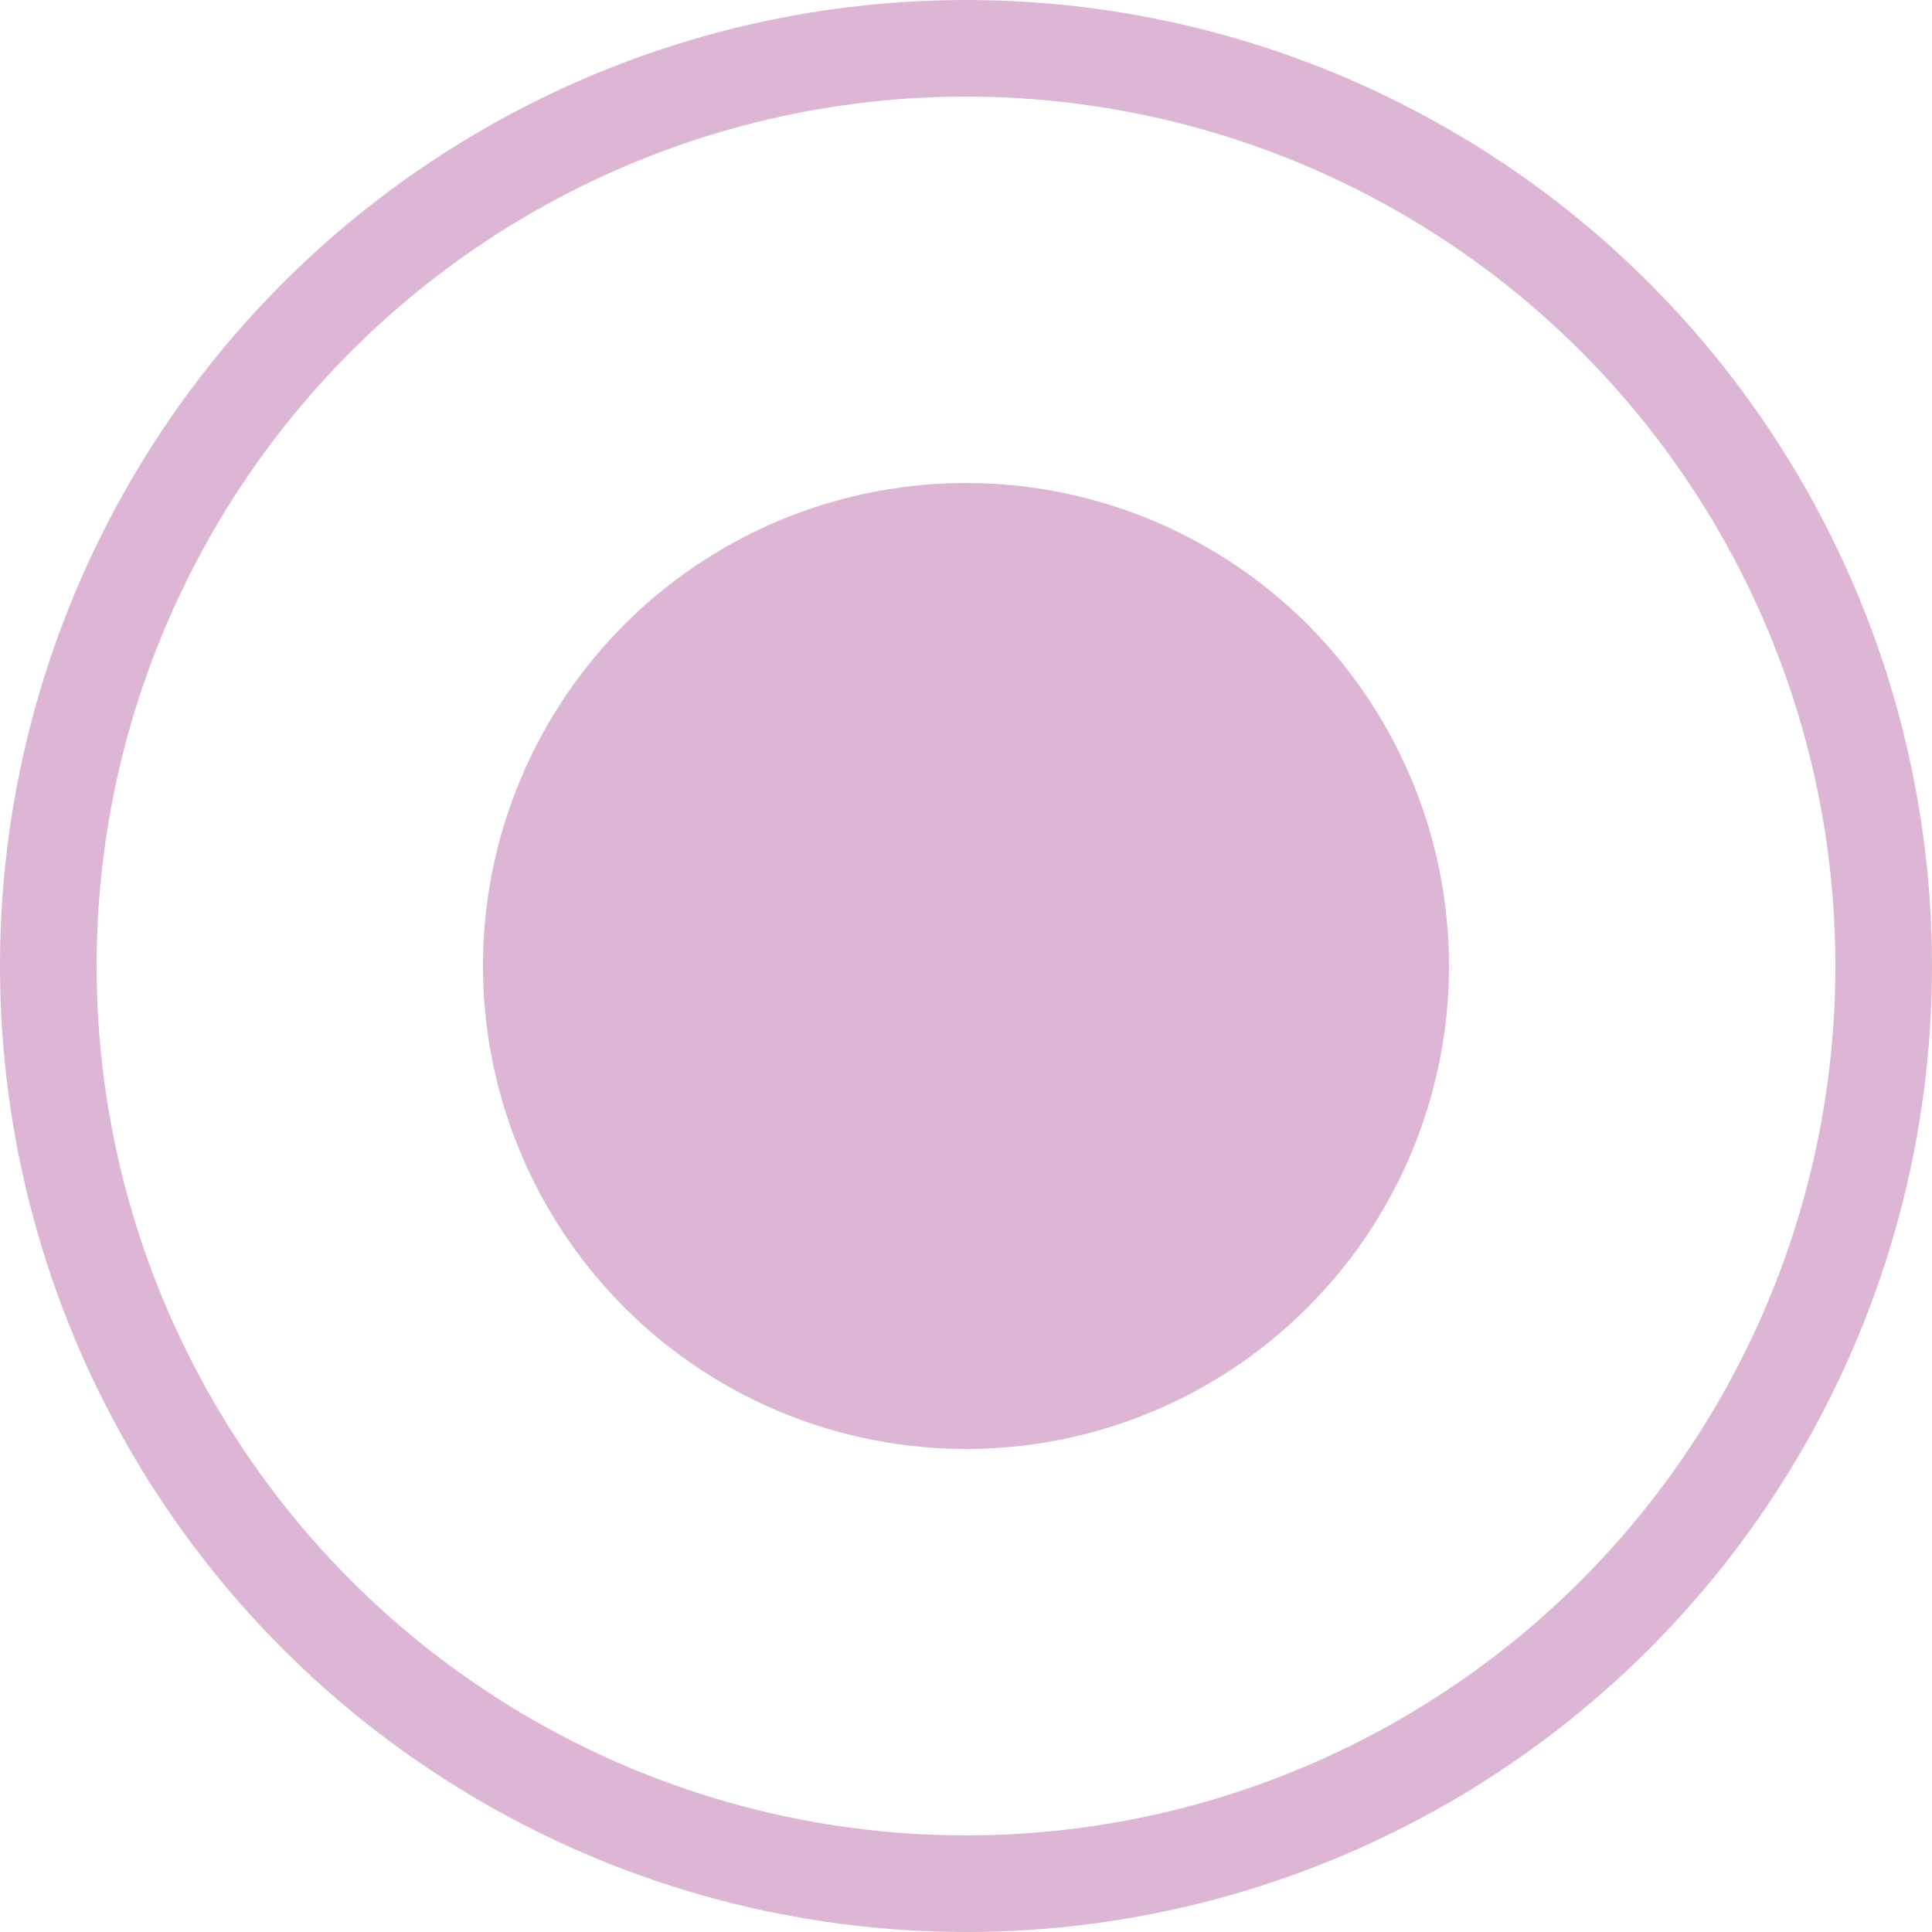 <?xml version="1.0" encoding="UTF-8"?> <svg xmlns="http://www.w3.org/2000/svg" width="20" height="20" viewBox="0 0 20 20" fill="none"><circle cx="10" cy="10" r="9.5" stroke="#DCB6D4"></circle><circle cx="10" cy="10" r="4.5" fill="#DCB6D4" stroke="#DCB6D4"></circle></svg> 